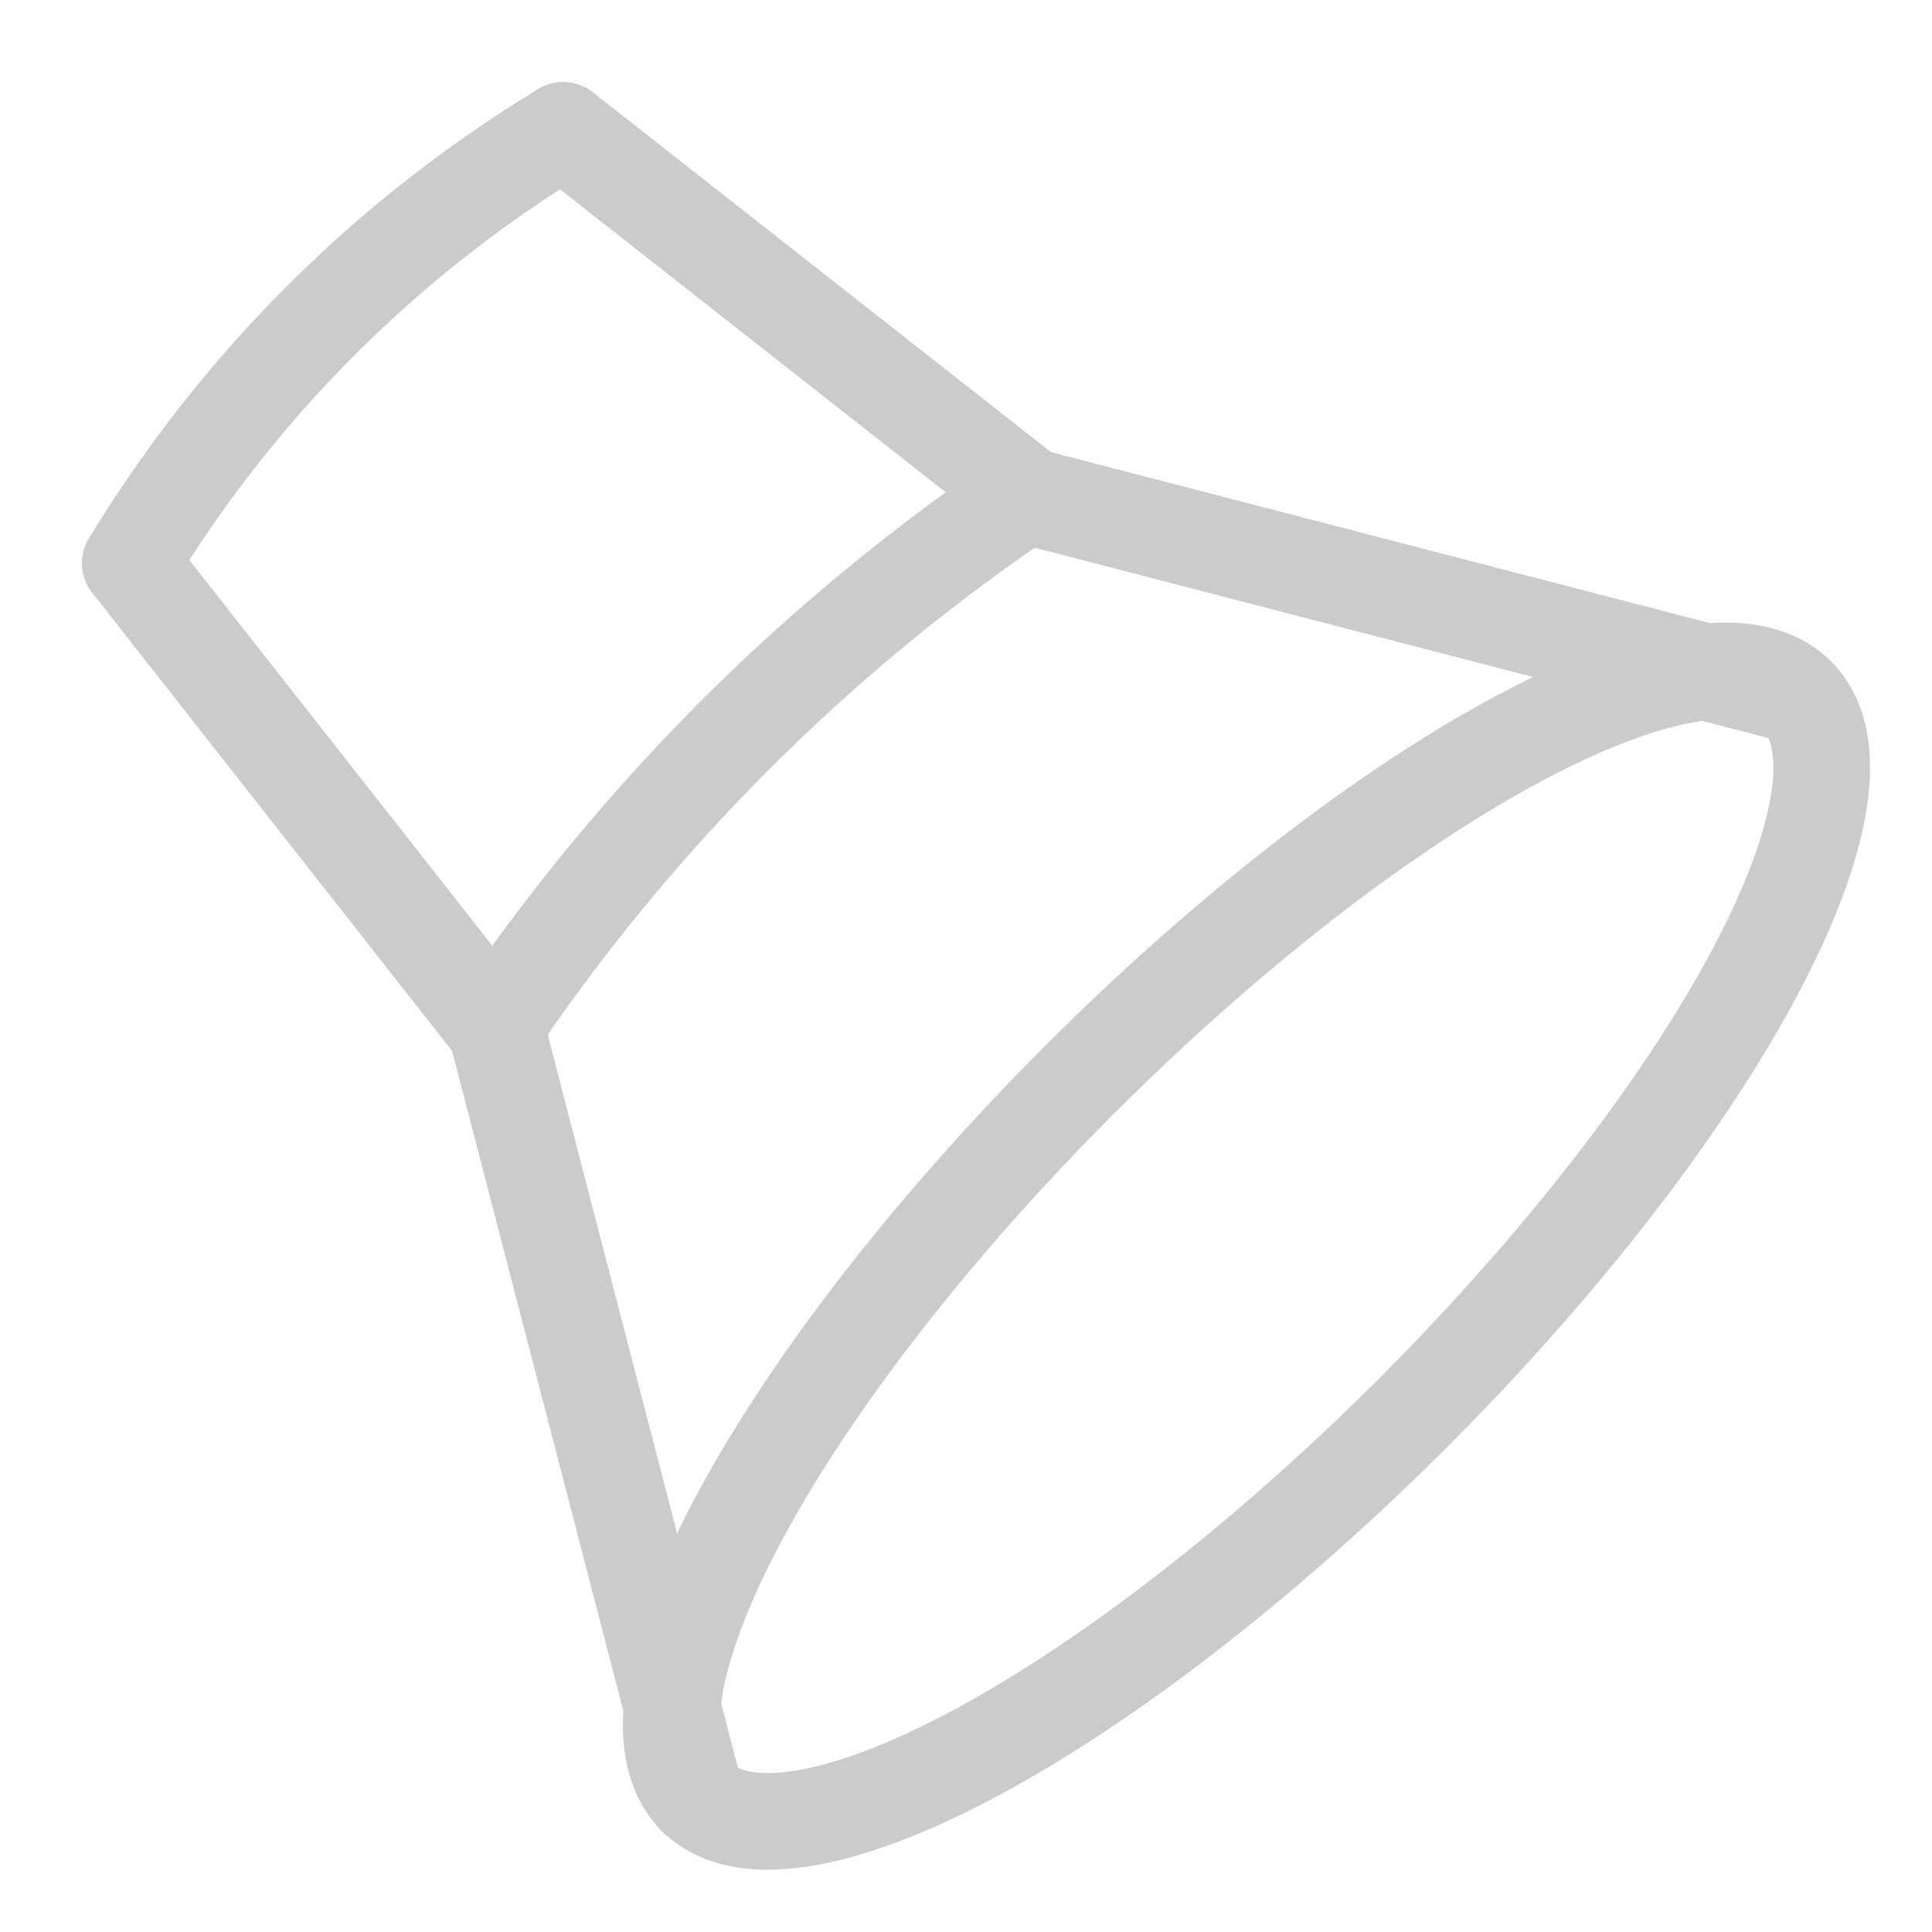 <svg xmlns="http://www.w3.org/2000/svg" width="20" height="20" viewBox="0 0 20 20">
  <g>
    <line x1="5.14" y1="10.66" x2="7.2" y2="18.6" style="fill: none;stroke: #cbcbcb;stroke-linecap: round;stroke-linejoin: round"/>
    <line x1="18.6" y1="7.2" x2="10.66" y2="5.14" style="fill: none;stroke: #cbcbcb;stroke-linecap: round;stroke-linejoin: round"/>
    <ellipse cx="12.9" cy="12.9" rx="8.06" ry="2.44" transform="translate(-5.34 12.9) rotate(-45)" style="fill: none;stroke: #cbcbcb;stroke-linecap: round;stroke-linejoin: round"/>
    <path d="M1.35,5.83l3.77,4.8a20.44,20.44,0,0,1,5.51-5.51L5.83,1.35" style="fill: none;stroke: #cbcbcb;stroke-linecap: round;stroke-linejoin: round"/>
    <path d="M1.35,5.83A13.33,13.33,0,0,1,5.83,1.35" style="fill: none;stroke: #cbcbcb;stroke-linecap: round;stroke-linejoin: round"/>
  </g>
</svg>
